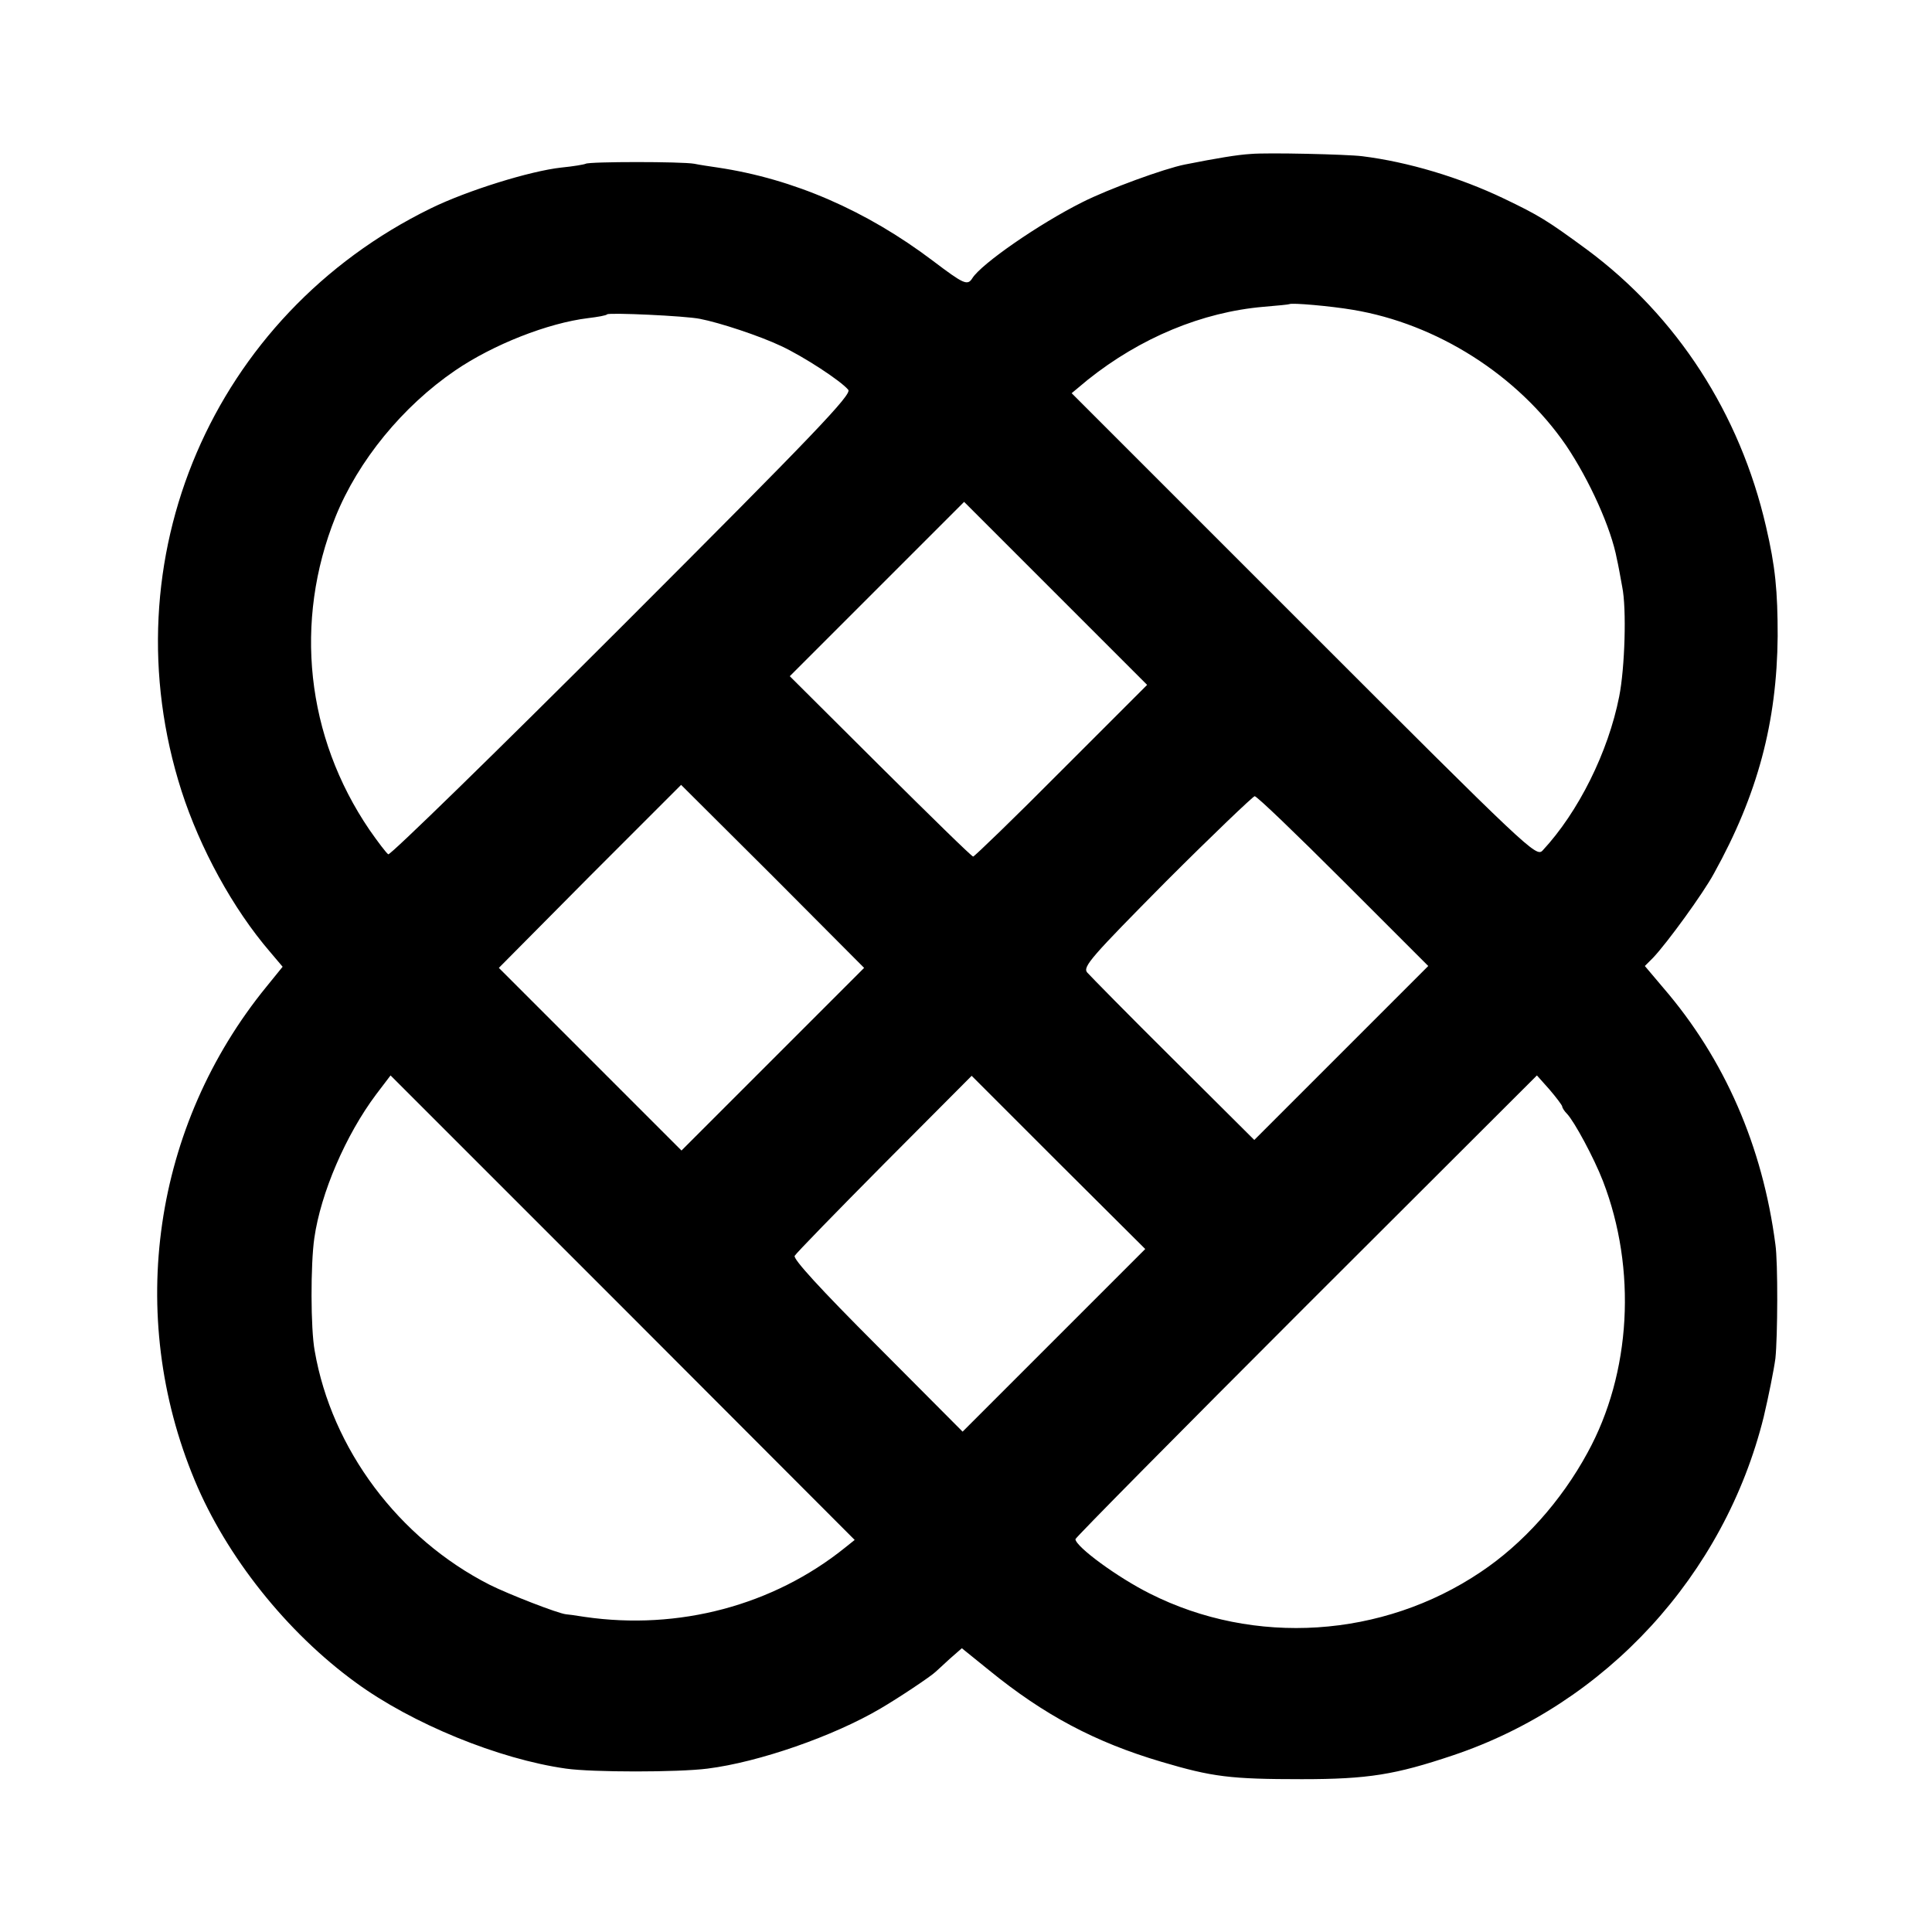 <?xml version="1.0" standalone="no"?>
<!DOCTYPE svg PUBLIC "-//W3C//DTD SVG 20010904//EN"
 "http://www.w3.org/TR/2001/REC-SVG-20010904/DTD/svg10.dtd">
<svg version="1.0" xmlns="http://www.w3.org/2000/svg"
 width="512pt" height="512pt" viewBox="0 0 512 512"
 preserveAspectRatio="xMidYMid meet">
<g transform="translate(0,512) scale(0.1,-0.1)"
fill="#000000" stroke="none">
<path d="M3315 4712 c-35 -2 -89 -11 -175 -28 -55 -11 -203 -65 -272 -100
-114 -57 -267 -163 -291 -201 -13 -21 -23 -16 -105 46 -176 133 -369 217 -570
247 -20 3 -48 7 -62 10 -33 6 -278 6 -288 0 -4 -2 -33 -7 -64 -10 -83 -9 -250
-61 -346 -108 -579 -283 -857 -932 -661 -1544 49 -152 136 -312 235 -427 l33
-39 -43 -53 c-300 -368 -373 -869 -190 -1308 84 -202 244 -403 427 -536 149
-109 379 -203 557 -228 70 -10 297 -10 375 0 136 17 334 86 458 159 48 28 135
86 147 98 3 3 20 18 37 34 l32 28 73 -59 c145 -118 280 -190 456 -242 135 -40
182 -46 372 -46 176 0 248 12 400 63 406 136 720 478 824 897 13 55 27 125 31
155 6 57 7 255 0 302 -34 261 -135 492 -297 680 l-49 58 22 22 c37 39 133 171
161 223 116 209 167 401 169 629 0 120 -6 184 -31 291 -69 299 -236 557 -475
734 -105 77 -126 90 -220 135 -117 56 -254 97 -375 112 -40 5 -251 10 -295 6z
m270 -413 c223 -37 437 -173 565 -359 62 -92 120 -220 135 -302 3 -12 9 -45
14 -73 12 -58 7 -216 -8 -291 -29 -147 -108 -306 -203 -408 -17 -18 -36 0
-633 597 l-615 615 42 35 c140 112 304 180 467 194 36 3 67 6 68 7 6 4 109 -5
168 -15z m-1730 -24 c52 -10 158 -45 215 -72 60 -28 158 -92 178 -116 10 -12
-87 -114 -599 -626 -336 -336 -615 -608 -620 -605 -5 3 -27 32 -50 65 -168
247 -201 552 -90 829 60 149 178 293 317 388 101 69 246 126 353 139 25 3 48
7 50 10 6 5 207 -4 246 -12z m958 -1197 c-125 -126 -231 -228 -234 -228 -4 0
-114 108 -246 239 l-240 239 231 231 231 231 242 -242 243 -243 -227 -227z
m-765 -765 l-242 -242 -242 242 -242 242 241 243 242 242 243 -242 242 -243
-242 -242z m1512 472 l225 -225 -231 -231 -230 -230 -215 214 c-118 117 -220
221 -228 230 -12 15 11 41 210 242 123 123 229 224 234 225 6 0 111 -101 235
-225z m-1320 -1766 c-191 -154 -442 -220 -690 -184 -25 4 -47 7 -50 7 -21 2
-152 53 -202 78 -242 123 -419 360 -464 620 -11 59 -11 230 -1 299 17 119 83
273 164 381 l38 50 615 -615 615 -616 -25 -20z m553 549 l-242 -242 -226 227
c-152 152 -224 231 -219 239 4 7 111 117 238 245 l231 232 230 -230 230 -229
-242 -242z m1347 620 c0 -4 6 -13 13 -20 19 -20 71 -116 95 -178 90 -233 75
-509 -41 -720 -70 -129 -172 -242 -283 -316 -260 -175 -600 -197 -877 -57 -86
43 -196 124 -197 144 0 4 275 282 611 618 l612 611 33 -37 c18 -21 33 -41 34
-45z"/>
</g>
</svg>

